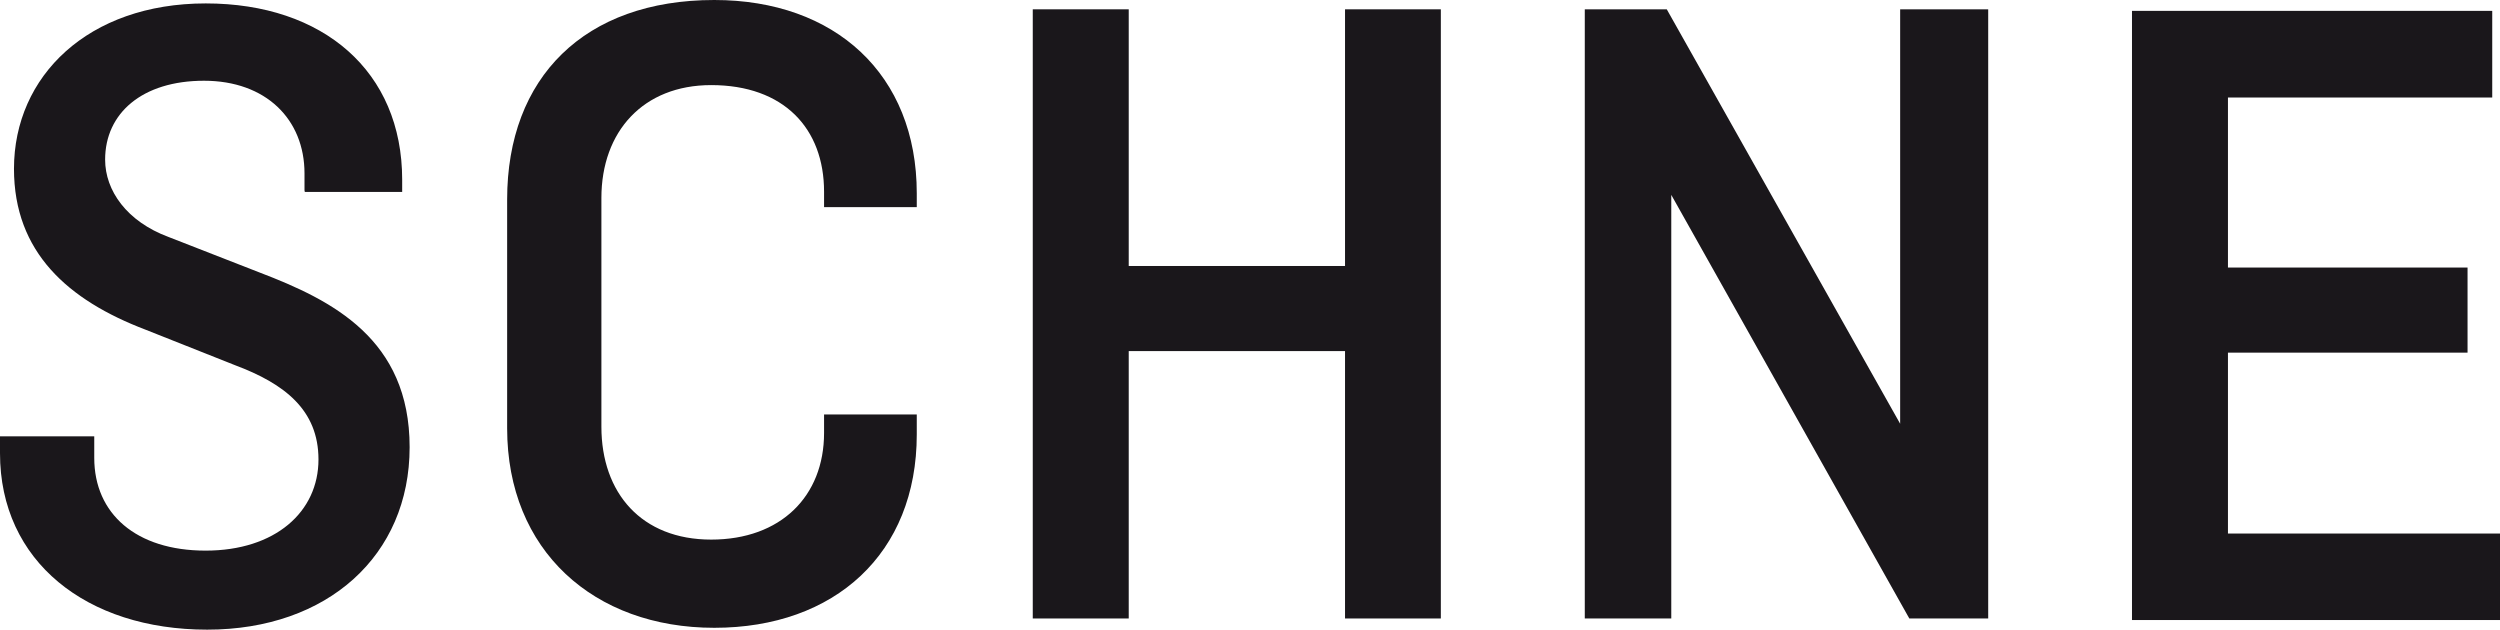 <?xml version="1.0" encoding="UTF-8"?><svg id="Ebene_1" xmlns="http://www.w3.org/2000/svg" viewBox="0 0 1610 405.5"><defs><style>.cls-1{fill:#1a171b;}</style></defs><path class="cls-1" d="m196.1,122.6v-10.9c0-34.9-24.9-59.7-64.7-59.7s-63.7,20.9-63.7,50.8c0,19.9,13.9,39.8,40.8,49.8l58.7,22.9c46.8,17.9,96.6,42.8,96.6,112.5s-52.8,117.5-130.4,117.5S0,361.6,0,291.9v-10.9h60.7v13.9c0,35.9,26.9,59.7,71.7,59.7s72.7-24.9,72.7-58.7c0-31.9-21.9-48.8-53.7-60.7l-57.7-22.9C43.8,193.3,9,162.5,9,108.7,9,49,56.8,2.2,132.5,2.2s126.5,43.8,126.5,113.5v7.9h-62.7l-.2-1h0Z"/><path class="cls-1" d="m590.4,268.9v10.9c0,76.7-52.8,124.5-130.4,124.5s-133.4-49.8-133.4-128.5v-147.3C326.6,49.8,376.4,0,460,0c77.7,0,130.4,47.8,130.4,124.5v8.9h-59.7v-9.9c0-40.8-25.9-68.7-72.7-68.7-43.8,0-70.7,29.9-70.7,72.7v147.3c0,42.8,25.9,72.7,70.7,72.7s72.7-27.9,72.7-68.7v-11.9h59.7v2Z"/><polygon class="cls-1" points="927.9 398.3 866.2 398.3 866.2 226.1 726.9 226.1 726.9 398.3 665.1 398.3 665.1 6 726.9 6 726.9 171.3 866.2 171.3 866.2 6 927.9 6 927.9 398.3"/><polygon class="cls-1" points="1280.4 398.3 1229.6 398.3 1076.3 125.5 1076.3 398.3 1020.6 398.3 1020.6 6 1073.4 6 1223.7 272.9 1223.7 6 1280.4 6 1280.4 398.3"/><polygon class="cls-1" points="1434.8 226.1 1434.8 343.6 1610 343.6 1610 399.3 1373 399.3 1373 7 1605 7 1605 62.8 1434.8 62.8 1434.8 172.3 1589.1 172.3 1589.1 227.1 1434.8 227.1 1434.8 226.1"/></svg>